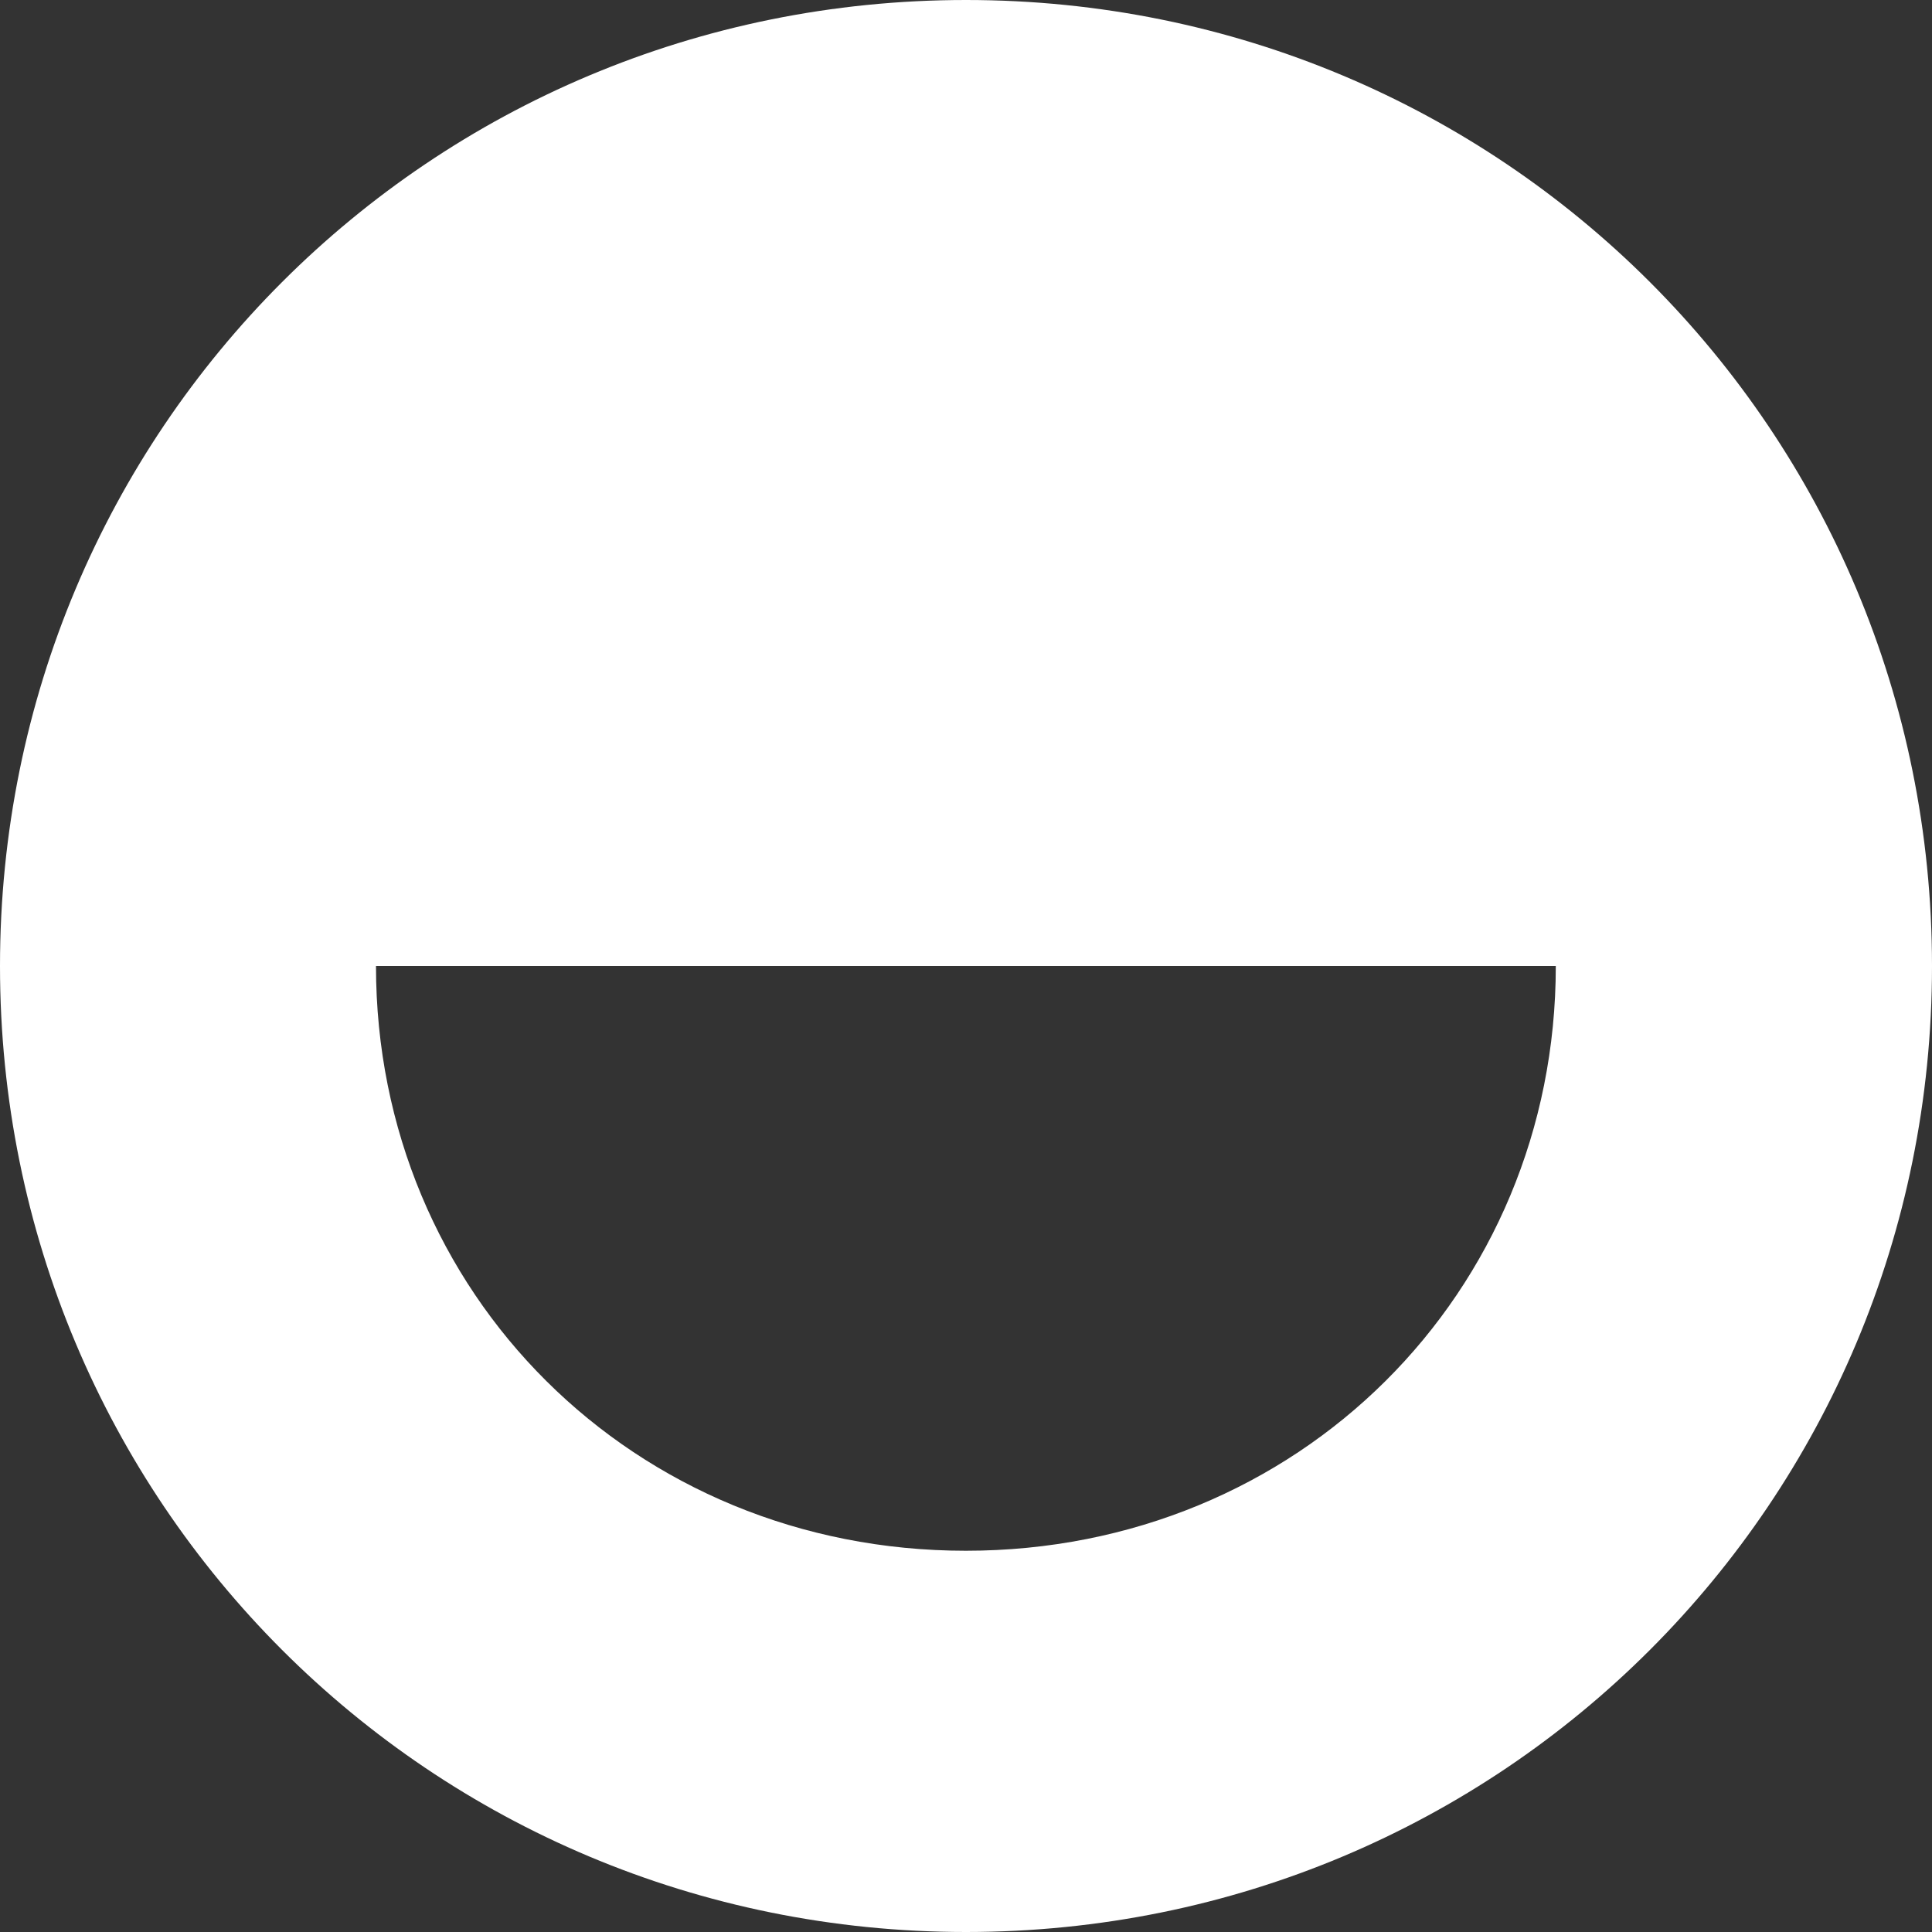 <svg width="18" height="18" viewBox="0 0 18 18" fill="none" xmlns="http://www.w3.org/2000/svg">
<rect x="0" y="0" width="18" height="18" fill="#333333" stroke="none"/>
<path d="M0 9C0 13.992 4.008 18 9 18C13.992 18 18 13.992 18 9C18 4.008 13.992 0 9 0C4.008 0 0 4.008 0 9ZM3.504 9H14.495C14.495 12.048 12.095 14.448 8.999 14.448C5.903 14.448 3.503 12.047 3.503 9H3.504Z" fill="white"/>
</svg>
